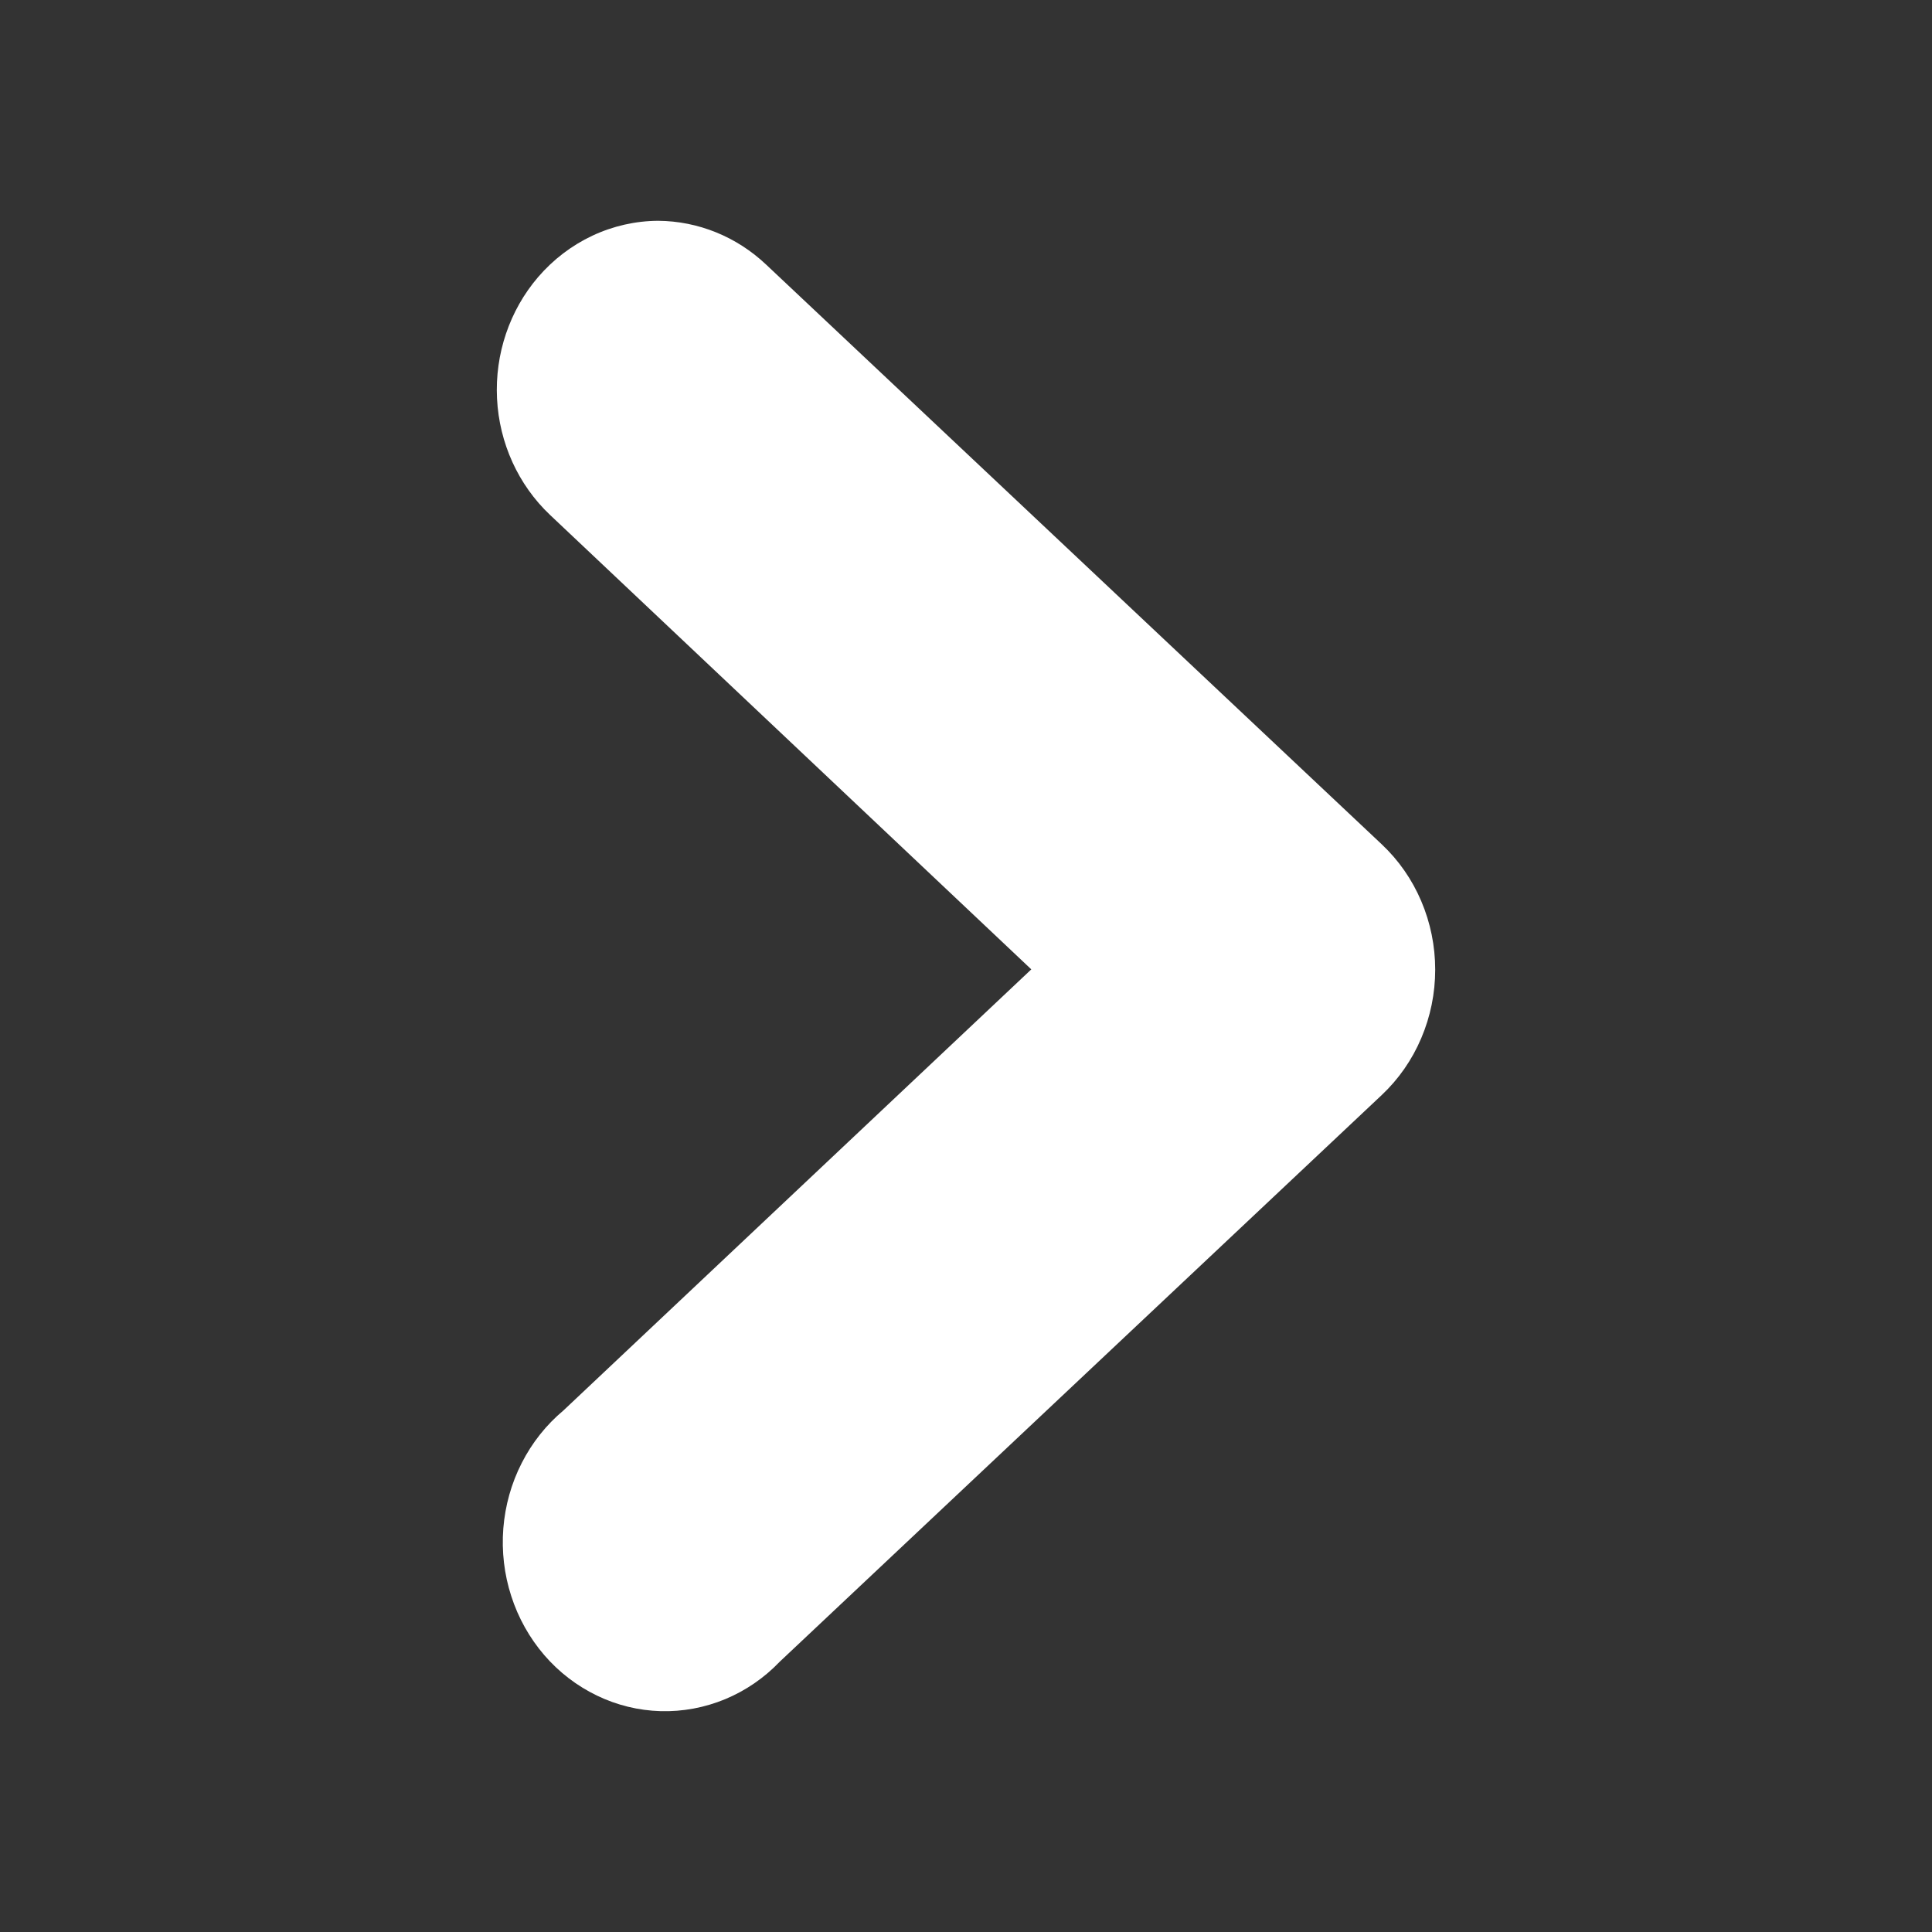 <svg width="35" height="35" viewBox="0 0 35 35" fill="none" xmlns="http://www.w3.org/2000/svg">
<rect x="0" y="0" width="35" height="35" fill="#333333" stroke="none"/>
<path d="M11.923 4C12.648 4.005 13.346 4.288 13.882 4.796L25.032 15.296C25.337 15.583 25.581 15.933 25.747 16.324C25.914 16.715 26 17.139 26 17.566C26 17.994 25.914 18.417 25.747 18.808C25.581 19.2 25.337 19.55 25.032 19.837L14.127 30.102C13.845 30.397 13.508 30.628 13.137 30.782C12.766 30.936 12.368 31.01 11.969 30.999C11.569 30.988 11.176 30.892 10.814 30.717C10.451 30.542 10.126 30.293 9.859 29.983C9.593 29.673 9.389 29.31 9.262 28.915C9.134 28.521 9.086 28.104 9.118 27.689C9.151 27.274 9.264 26.87 9.452 26.503C9.639 26.135 9.897 25.811 10.208 25.551L18.683 17.561L9.963 9.327C9.389 8.784 9.044 8.026 9.004 7.22C8.964 6.413 9.231 5.623 9.748 5.02C10.022 4.701 10.357 4.446 10.731 4.27C11.106 4.094 11.512 4.002 11.923 4V4Z" fill="white"/>
</svg>
